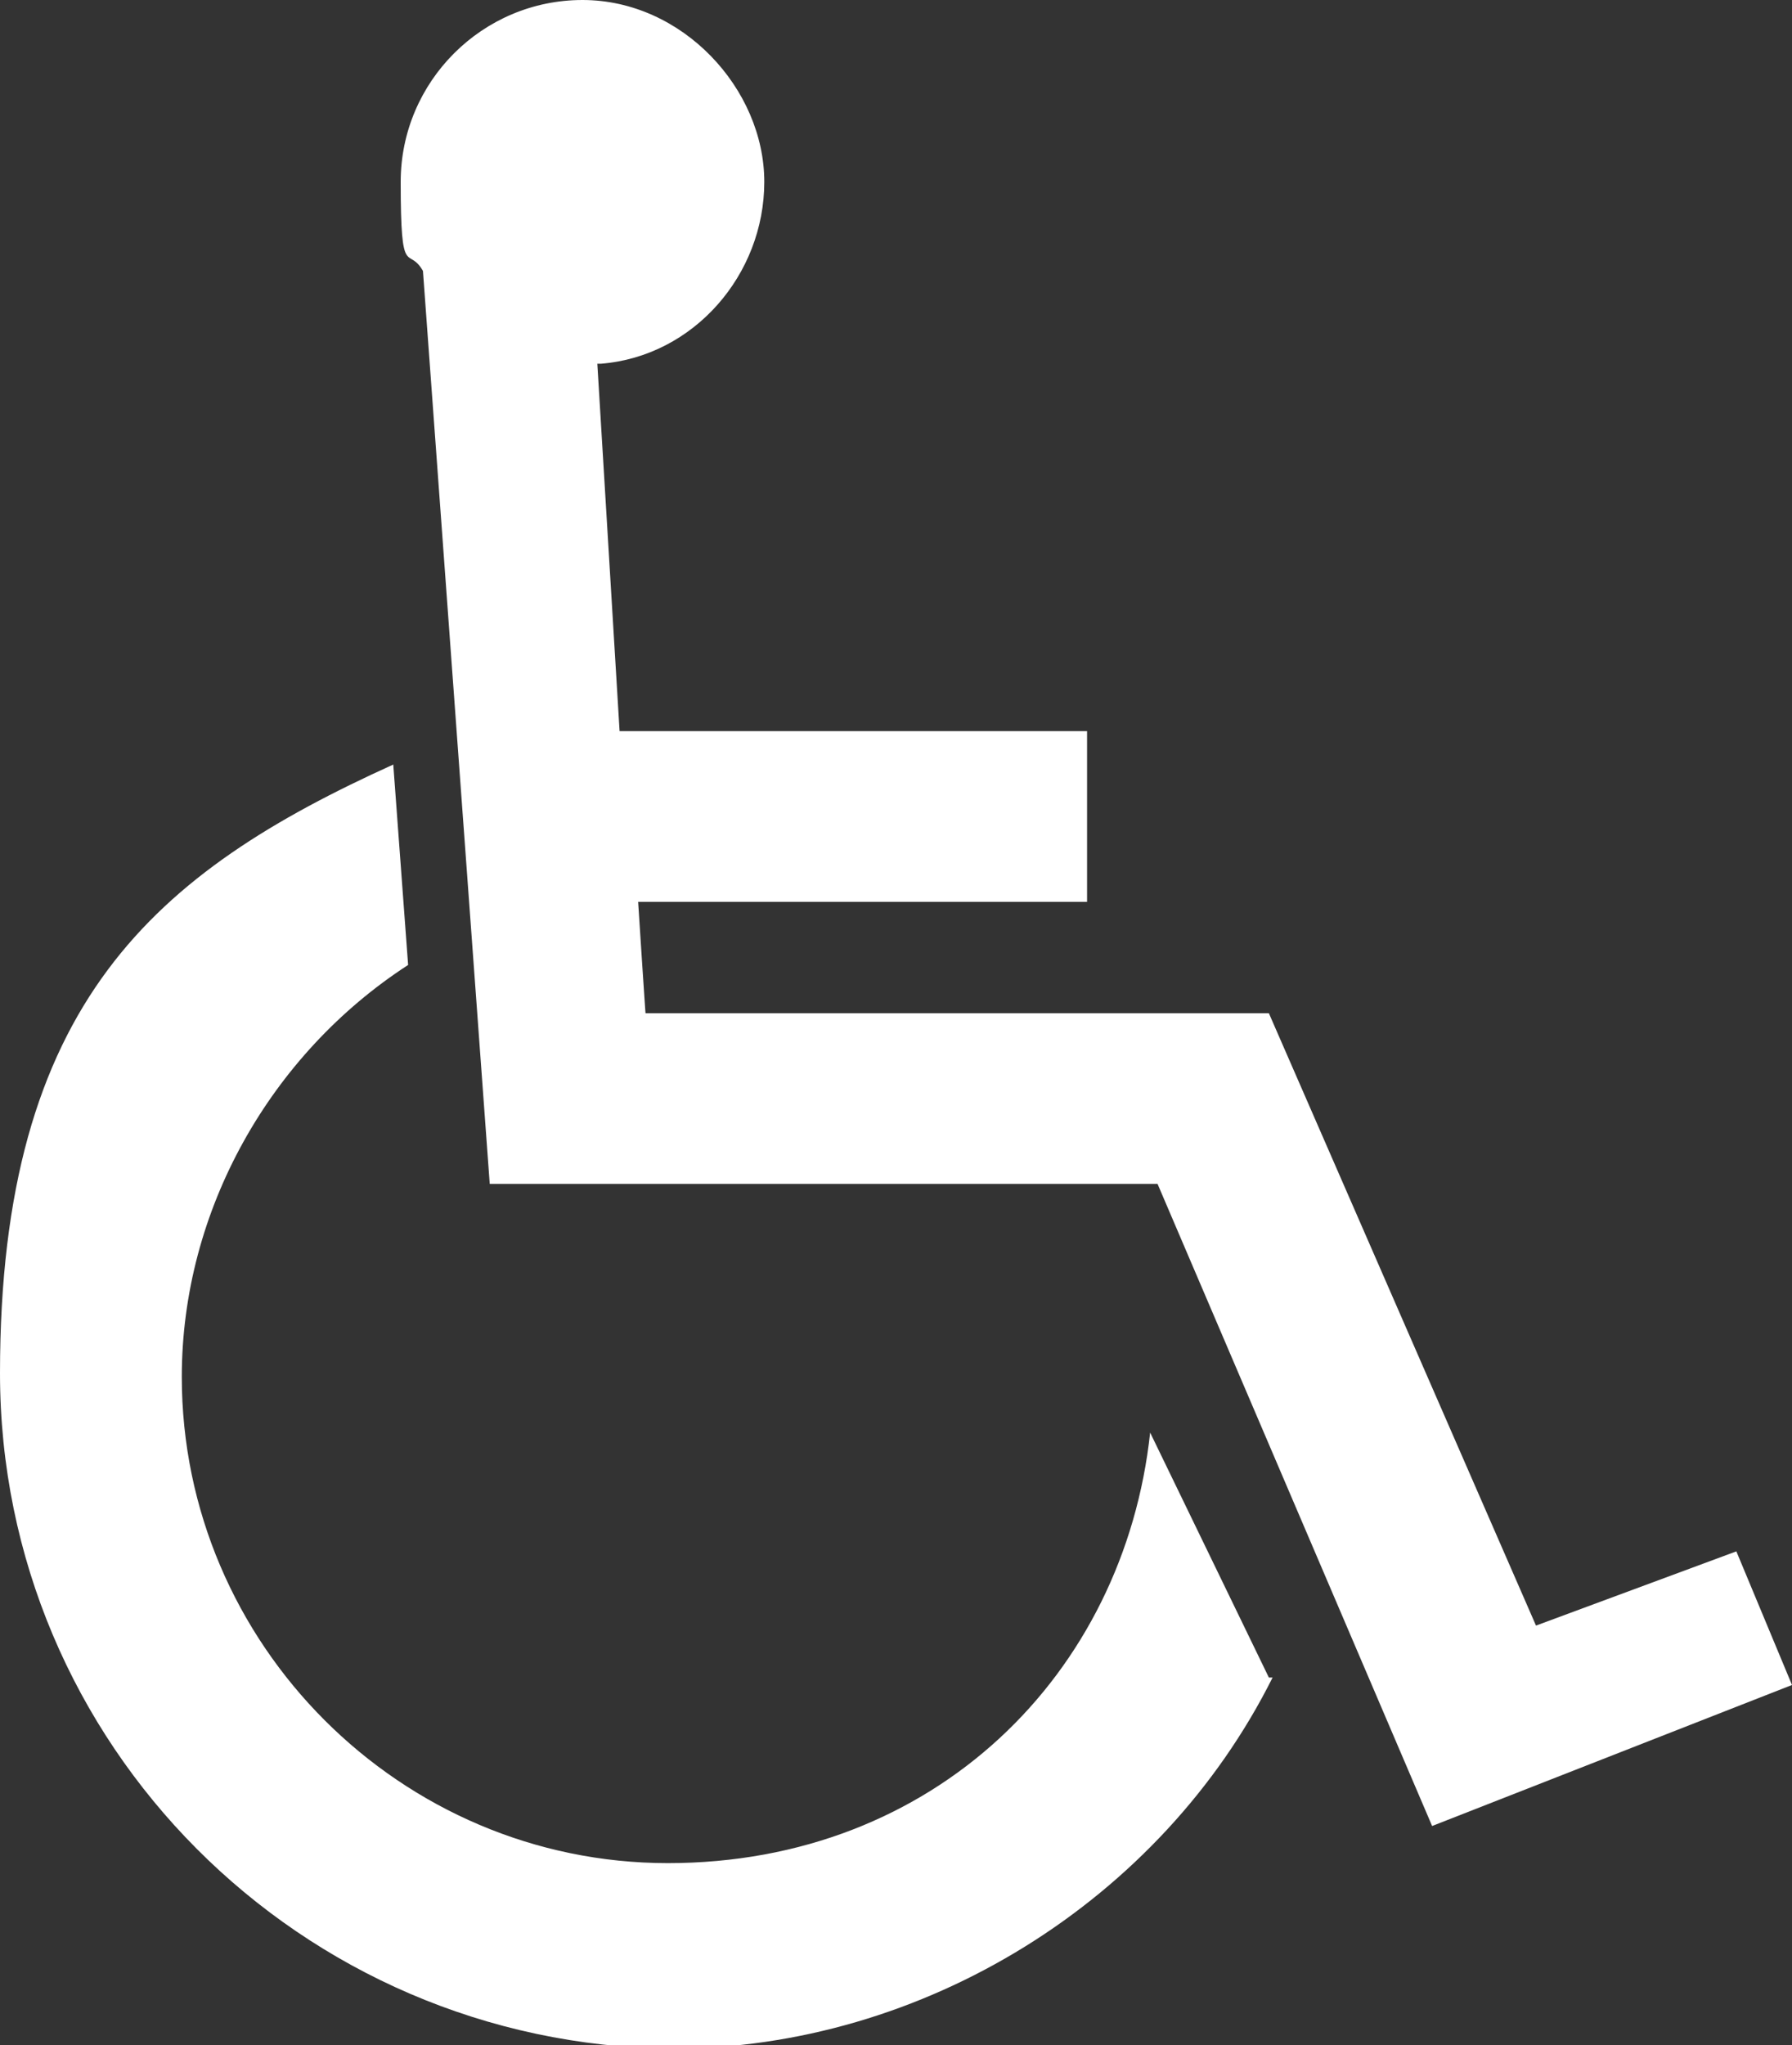 <svg xmlns="http://www.w3.org/2000/svg" id="Layer_1" viewBox="0 0 48.3 55.1"><rect x="0" y="0" width="48.3" height="55.1" fill="#333333" stroke="none"/><defs><style>
      .st0 {
        fill: #fff;
        fill-rule: evenodd;
      }
    </style></defs><path class="st0" d="M16.2,9.8c2.5-.2,4.4-2.4,4.4-4.9S18.4,0,15.7,0s-4.9,2.2-4.9,4.9.2,1.7.6,2.4l1.8,24.6h18s7.4,17.3,7.4,17.3l9.7-3.8-1.5-3.6-5.4,2-7.2-16.5h-16.8c0,.1-.2-3-.2-3h12.1s0-4.6,0-4.6h-12.6s-.6-9.9-.6-9.9Z"></path><path class="st0" d="M34.3,45.2c-3,6-9.4,10-16.2,10C8.1,55.1,0,47,0,37s4.2-13.5,10.6-16.4l.4,5.4c-3.7,2.4-6.1,6.6-6.1,11.1,0,7.2,5.9,13.1,13.1,13.1s12.3-5.1,13-11.6l3.2,6.6Z"></path></svg>